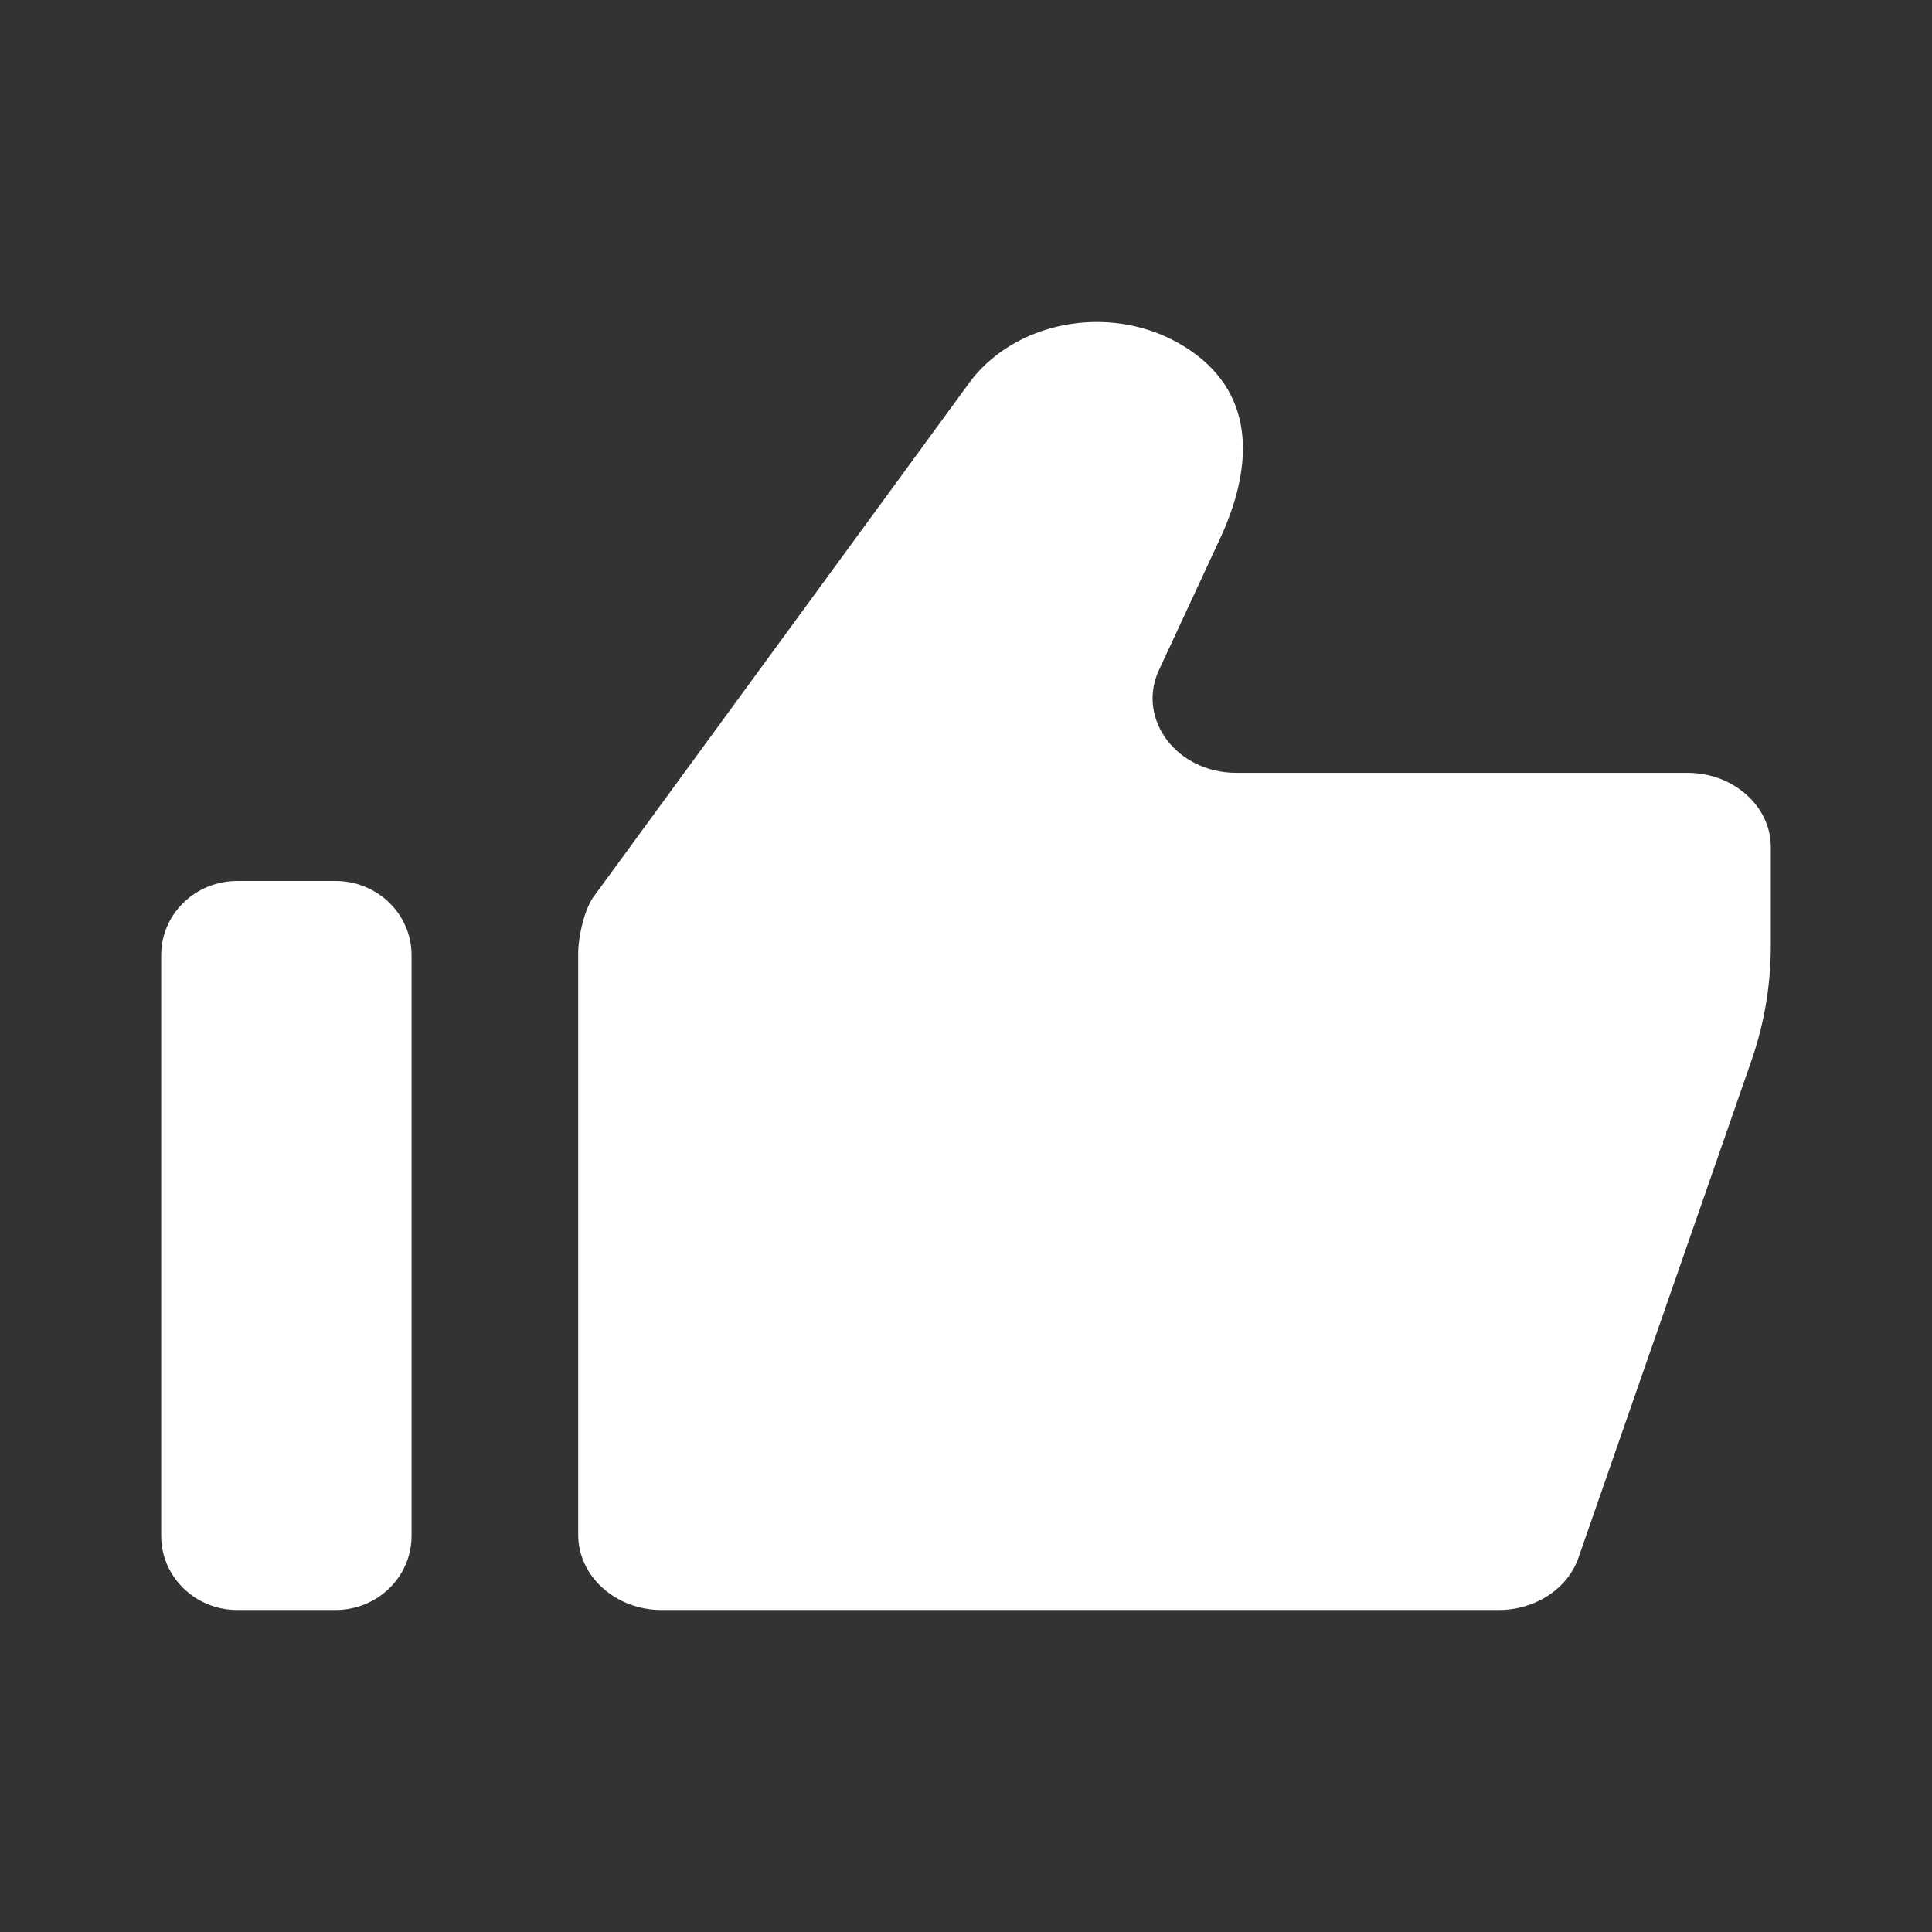 <svg width="48" height="48" viewBox="0 0 48 48" fill="none" xmlns="http://www.w3.org/2000/svg">
<rect x="0" y="0" width="48" height="48" fill="#333333" stroke="none"/>
<path d="M8.335 21.888H5.895C4.851 21.888 4.005 22.712 4.005 23.729V38.16C4.005 39.176 4.851 40 5.895 40H8.335C9.379 40 10.225 39.176 10.225 38.16V23.729C10.225 22.712 9.379 21.888 8.335 21.888Z" fill="white"/>
<path d="M41.935 19.201H30.715C29.255 19.201 28.255 17.896 28.775 16.689L30.345 13.31C31.185 11.45 31.145 9.687 29.435 8.616C27.725 7.545 25.355 7.905 24.145 9.424L14.785 22.229C14.525 22.541 14.365 23.271 14.365 23.69V38.13C14.365 39.163 15.295 40 16.435 40H37.235C38.145 40 38.945 39.474 39.215 38.705L43.515 26.348C43.835 25.423 43.995 24.469 43.995 23.505V21.041C43.995 20.029 43.065 19.201 41.925 19.201H41.935Z" fill="white"/>
</svg>
